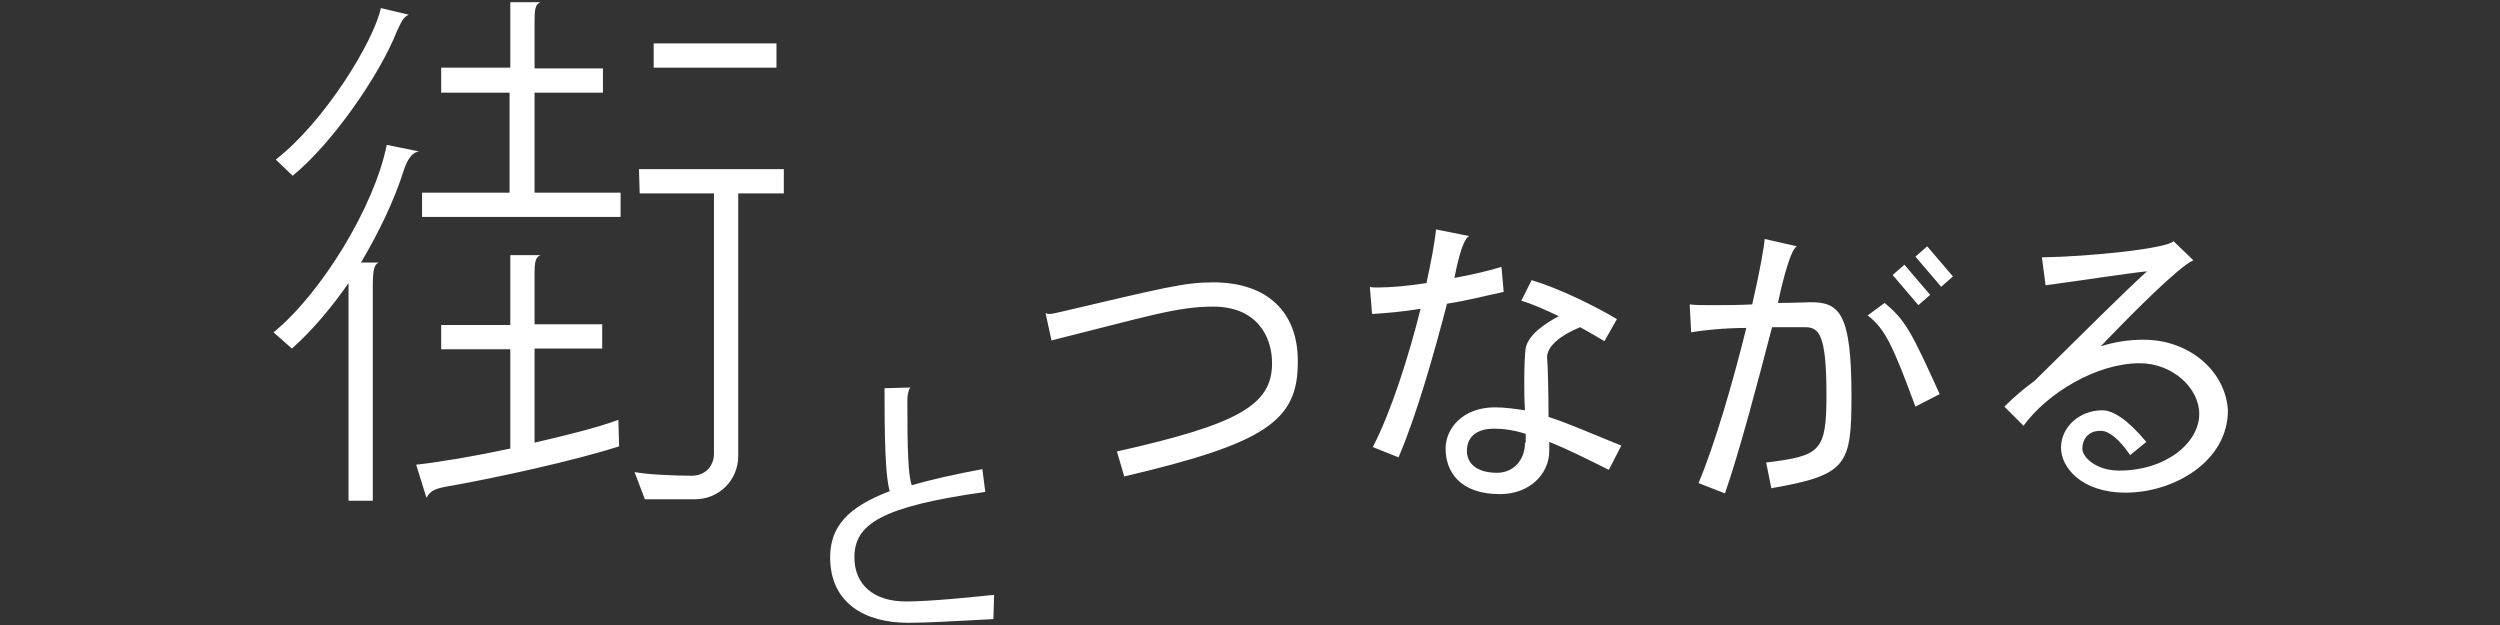 <svg width="340" height="85" xmlns="http://www.w3.org/2000/svg"><rect width="100%" height="100%" fill="#333333" stroke="none"/><path fill="#fff" d="M72.7 26.2h11.7v3.3h-27v-3.3h11.9V12.6H60V9.2h9.4V.3h4.1c-.7.3-.8 1-.8 2.5v6.5H82v3.3h-9.3v13.6zm0 34V47.4h9.2v-3.3h-9.2v-6.9c0-1.5.1-2.2.8-2.5h-4.1v9.5H60v3.3h9.4V61c-4.6 1-9.3 1.8-12.8 2.2l1.4 4.5c.6-1.1 1.3-1.3 3.7-1.7 5.6-1 16.3-3.3 22.5-5.3l-.1-3.6c-3 1.1-7.1 2.1-11.4 3.1zM87 26.3h10.1v35.4c0 1.7-1.2 3-3 3-2.8 0-6.3-.2-7.8-.5l1.4 3.7h6.8c3.3 0 5.9-2.6 5.9-5.9V26.3h6.2V23H86.9l.1 3.3zM54 4.2c.5-1 .8-1.9 1.6-2.2l-3.8-.9c-1 4.6-7.7 15.5-14.3 20.6l2.3 2.2C45.1 19.6 51.6 10.3 54 4.2zm51.6 1.7H88.9v3.3h16.7V5.9zm-53 13.8c-1.7 8.5-9 20.3-15.4 25.5l2.5 2.2c2.5-2.2 5.2-5.3 7.7-8.9v29.6h3.3V39c0-2.4.2-3 .8-3.3h-2.4c2.3-3.9 4.5-8.3 5.9-12.8.4-1.1 1-2.2 2-2.3l-4.4-.9zm63.6 56.1c0-4.5 3.6-6.9 17.8-8.9l-.4-3.1c-3.7.7-6.9 1.4-9.6 2.2-.5-1.4-.6-4.8-.6-11.6 0-.5.1-1.3.4-1.7l-3.5.1v1.5c0 8.1.3 11.1.7 12.5-5.8 2.2-8.1 4.9-8.1 9 0 6.2 4.7 8.9 10.6 8.9 2.7 0 5.7-.2 11.6-.5l.1-3.3c-3 .3-8.6.9-12 .9-4.4 0-7-2.3-7-6zM165 38.4c-3.9 0-6.6.7-21.1 4.1-.4.1-.9.2-1.3.2-.2 0-.2-.1-.4-.1l.8 3.7c13.2-3.3 17.1-4.6 22-4.6 5.8 0 8 3.9 8 7.7 0 5.7-4.6 8.3-21.1 12l1 3.4c19.1-4.5 23.6-7.5 23.6-15.5.1-6.8-4.1-10.9-11.5-10.9zm45.6 18.3c0-3.3-.1-7.3-.2-8.1 0-1.5 1.8-3 4.5-4.1 1.1.6 2.3 1.3 3.3 1.9l1.7-3c-3-1.8-7.9-4.2-11.6-5.3l-1.4 2.8c1.4.4 3.2 1.2 5.1 2.1-1.9 1-4.1 2.5-4.5 4.3-.1.6-.2 2.3-.2 4.4 0 1.4 0 2.8.1 4.1-1.4-.2-2.7-.4-4.1-.4-4.4 0-6.7 2.9-6.7 5.6 0 3.1 1.9 6.2 7.4 6.2 4 0 6.7-2.7 6.7-5.9v-1.2c2.5 1 5.1 2.3 8.1 3.8l1.7-3.3c-4-1.6-7.1-3-9.9-3.9zm-3.2 3.5c0 2.5-1.7 4.1-3.8 4.1-2.4 0-4.1-1-4.1-3 0-1.5.9-3 3.7-3 1.3 0 2.7.2 4.3.7v1.2zm-2.9-20.5l-.3-3.4c-2 .6-4.2 1.1-6.4 1.5.2-1 1-5.2 2-5.7l-4.5-.9c-.2 2-.7 4.5-1.3 7.3-2.6.4-4.9.6-6.7.6-.4 0-.7 0-1-.1l.3 3.7c1.8-.1 4.1-.3 6.6-.7-1.7 6.8-4.1 14.2-6.5 18.8l3.5 1.4c2.5-5.8 4.9-14.4 6.6-20.9 2.7-.4 5.3-1.1 7.7-1.6zm58 .4L259 36l-1.6 1.4 3.5 4.1 1.6-1.4zm-2-5.2L264 39l1.6-1.4-3.5-4.1-1.6 1.4zm-4.2 6.3l-2.3 1.7c2.4 1.8 3.5 4.3 6.5 12.4l3.3-1.7c-3.9-8.6-4.7-10.1-7.5-12.4zm-10-.1c-.6 0-2.4.1-4.5.1.2-1 1.6-7.4 2.6-7.7l-4.4-1c-.1 1.2-.7 4.6-1.7 8.9-1.9.1-3.8.1-5.5.1-1.2 0-2.2 0-3-.1l.2 3.8c1.6-.3 4.6-.6 7.5-.6-1.8 7.3-4.3 15.9-6.5 21.1l3.6 1.4c2.1-6.1 4.5-15.3 6.4-22.6h4.5c1.9 0 2.9 1 2.9 9.2 0 7.7-.8 8.3-8.2 9.2l.7 3.5c10.3-1.8 10.9-3.1 10.9-12.6 0-11.1-1.6-12.7-5.5-12.7zm45.2 5.1c-2 0-3.9.3-5.8.9 4.6-4.8 10.6-10.8 12.6-11.7l-2.7-2.6c-.9 1-11.3 2.1-17.9 2.2l.5 3.8c3.8-.5 11.6-1.7 13.8-1.9-2.9 2.6-8.8 8.5-15.3 14.9-1.4 1-2.8 2.2-4.1 3.5l2.6 2.6c3.2-4.4 9.9-8.5 15.8-8.5 4.5 0 8.1 3.4 8.1 6.9 0 3.9-4.5 7.7-10.9 7.7-3.1 0-5-1.8-5-3s.8-2.5 2.6-2.4c1 0 2.5 1.2 3.9 3.3l2.2-1.8c-2.5-3-4.5-4.3-6-4.3-3 0-5.6 2.2-5.6 5.1 0 2.6 2.7 6.1 8.8 6.1 6.5 0 13.9-4.2 13.9-11.2-.3-5.2-5.1-9.6-11.5-9.6z"/></svg>